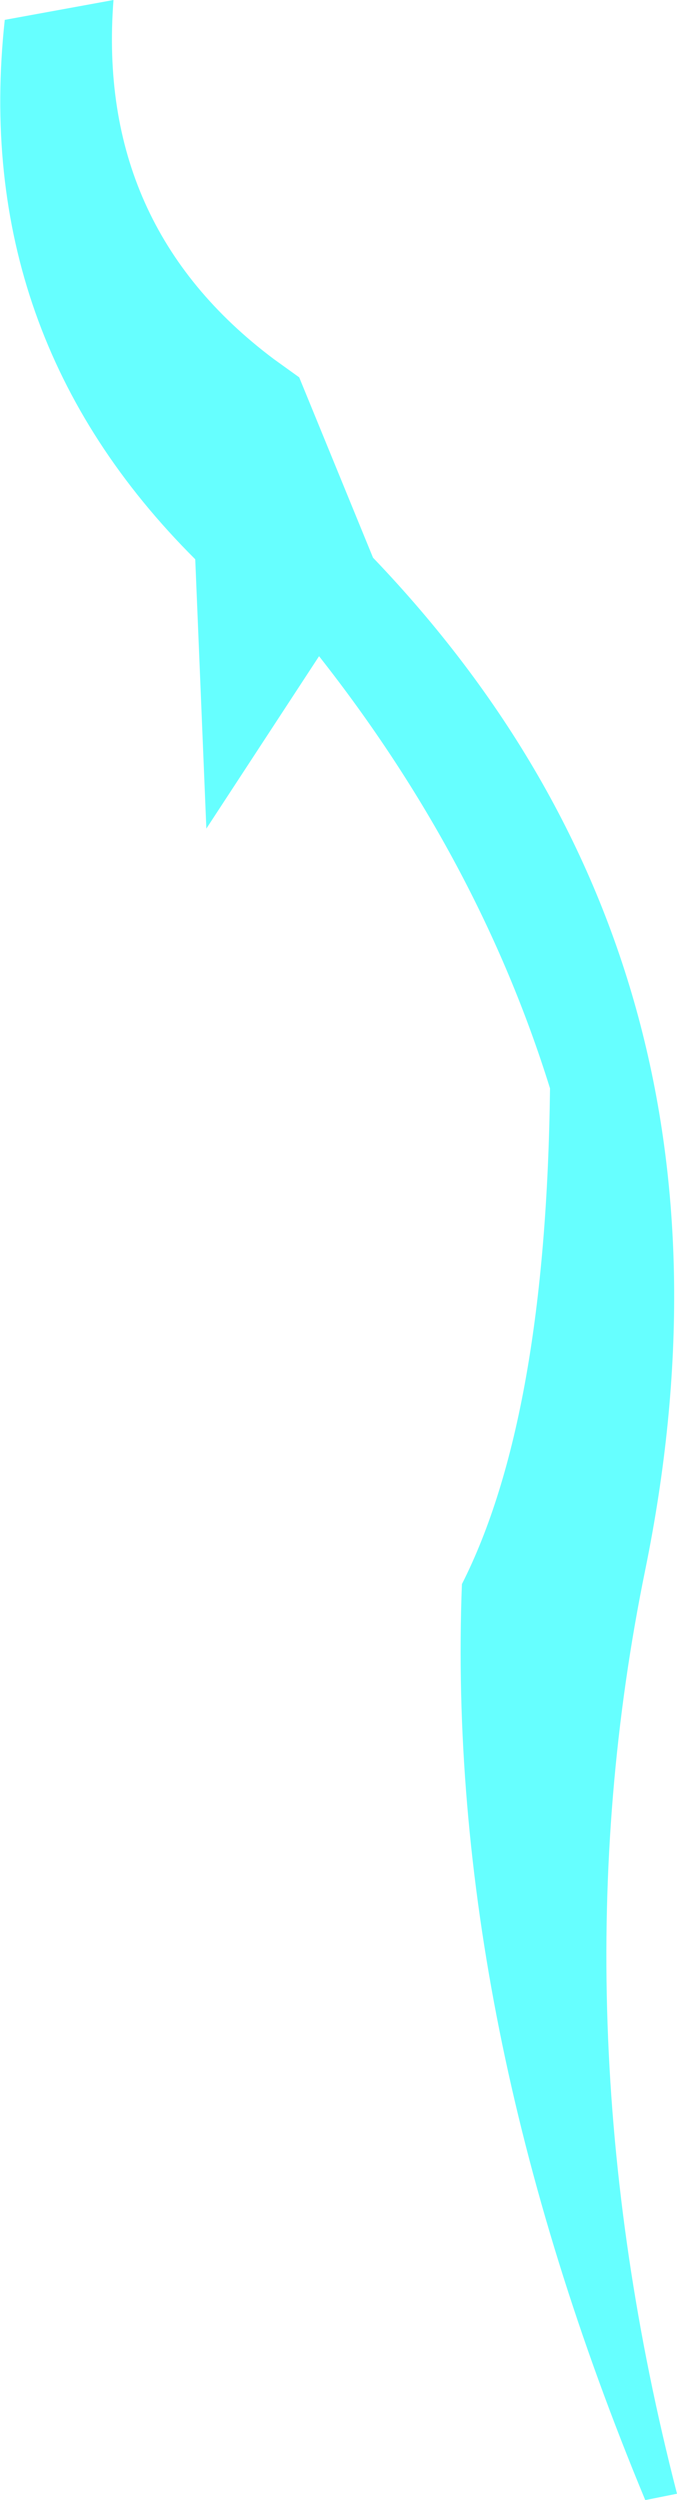 <?xml version="1.0" encoding="UTF-8" standalone="no"?>
<svg xmlns:xlink="http://www.w3.org/1999/xlink" height="157.35px" width="42.65px" xmlns="http://www.w3.org/2000/svg">
  <g transform="matrix(1.0, 0.0, 0.0, 1.0, 21.35, 78.7)">
    <path d="M19.3 78.65 Q6.7 48.35 7.75 21.0 13.05 10.55 13.3 -10.2 8.8 -24.65 -1.25 -37.4 L-8.35 -26.55 -9.05 -43.5 Q-23.2 -57.6 -21.05 -77.45 L-14.2 -78.7 Q-15.3 -64.5 -4.1 -56.1 L-2.5 -54.95 2.15 -43.6 Q27.0 -17.65 19.3 20.1 13.55 48.2 21.3 78.25 L19.3 78.65" fill="#66ffff" fill-rule="evenodd" stroke="none"/>
  </g>
</svg>
